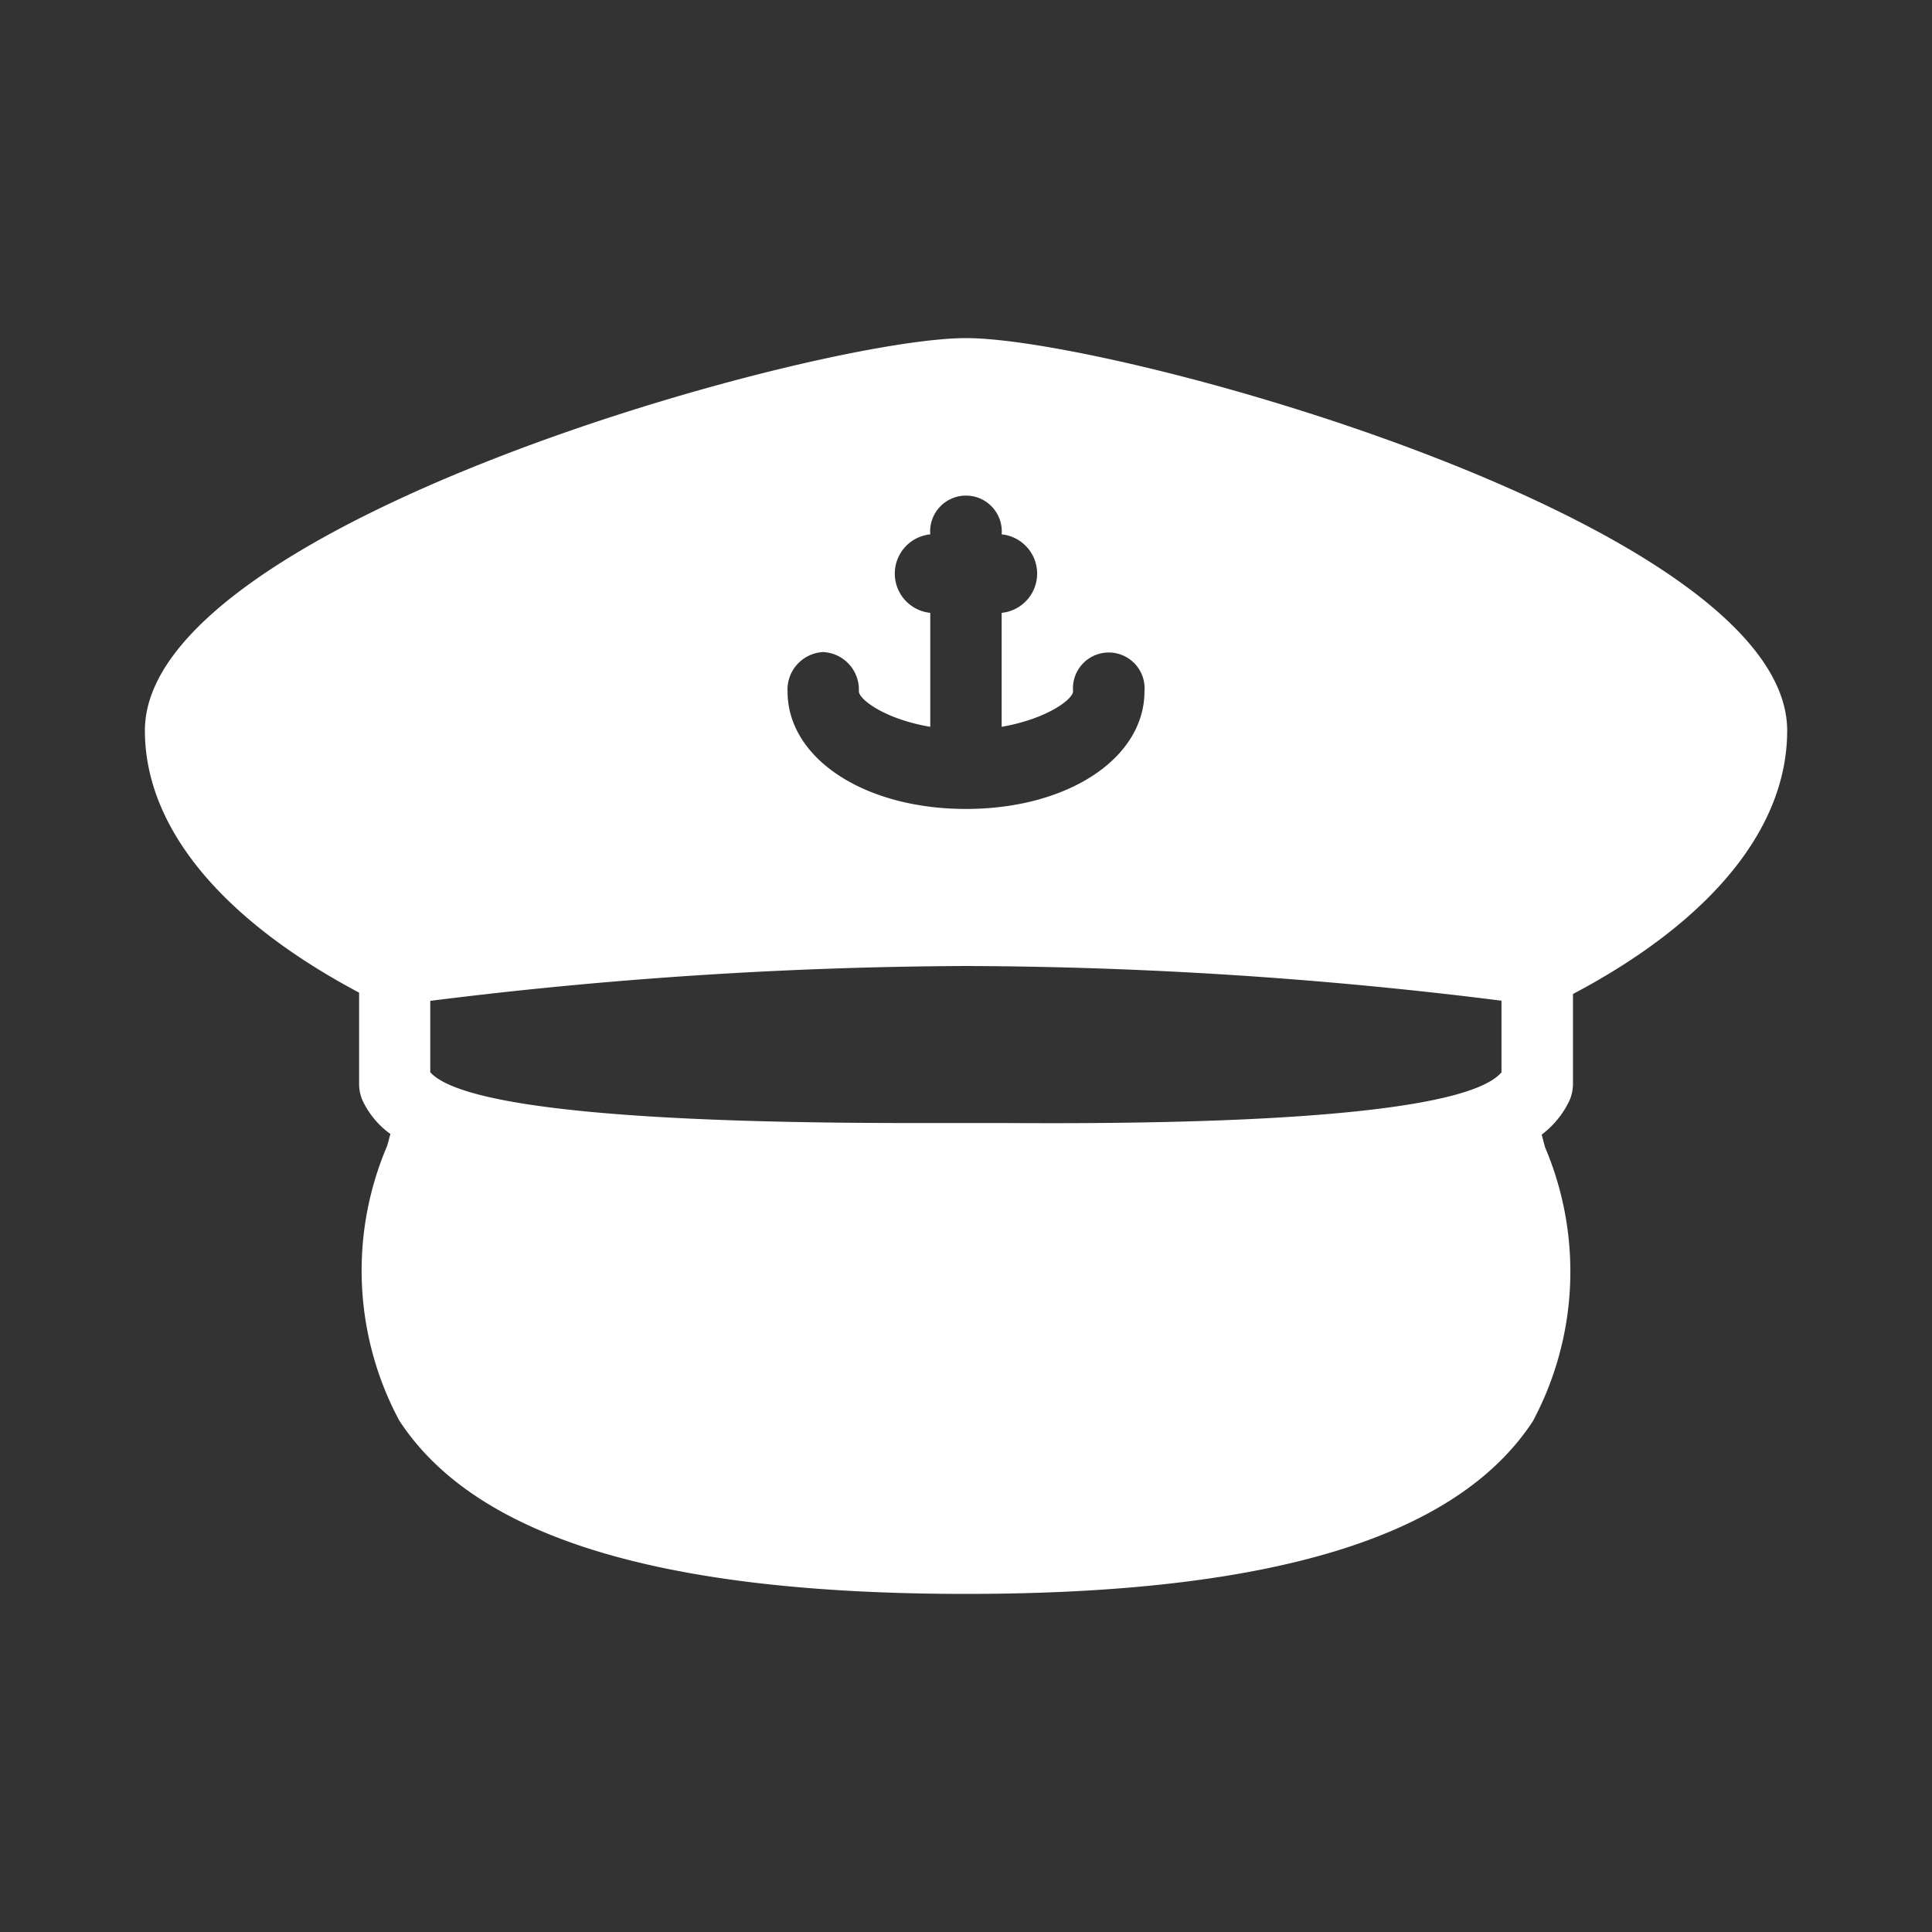<svg id="icon-captain" xmlns="http://www.w3.org/2000/svg" width="24" height="24" viewBox="0 0 24 24">
  <rect x="0" y="0" width="24" height="24" fill="#333333" stroke="none"/>
  <rect id="Rectangle_372" data-name="Rectangle 372" width="24" height="24" fill="none"/>
  <path id="Shape" d="M10.7,4C8.822,4,.5,6.31.5,8.875c0,1.2.948,2.346,2.661,3.256v1.132a.527.527,0,0,0,.036.193,1.077,1.077,0,0,0,.353.431c-.016.052-.022.087-.041.148a3.945,3.945,0,0,0,.15,3.41C4.607,18.9,6.91,19.6,10.7,19.6s6.094-.7,7.041-2.144a3.945,3.945,0,0,0,.154-3.4c-.02-.066-.027-.105-.044-.161a1.145,1.145,0,0,0,.349-.431.531.531,0,0,0,.04-.2V12.148c1.713-.906,2.661-2.058,2.661-3.272C20.9,6.31,12.578,4,10.7,4ZM8.926,7.9a.467.467,0,0,1,.443.487c0,.1.319.345.887.442V7.413a.49.49,0,0,1,0-.975.445.445,0,1,1,.887,0,.49.49,0,0,1,0,.975V8.829c.568-.1.887-.344.887-.442a.445.445,0,1,1,.887,0c0,.834-.953,1.462-2.217,1.462S8.483,9.221,8.483,8.388A.467.467,0,0,1,8.926,7.9Zm8.426,5.221c-.552.647-4.727.637-6.119.63h-.888c-1.428,0-5.723.008-6.3-.631v-.887A55,55,0,0,1,10.7,11.8a54.488,54.488,0,0,1,6.652.431Z" transform="translate(1.3 0.2)" fill="#fff"/>
</svg>
